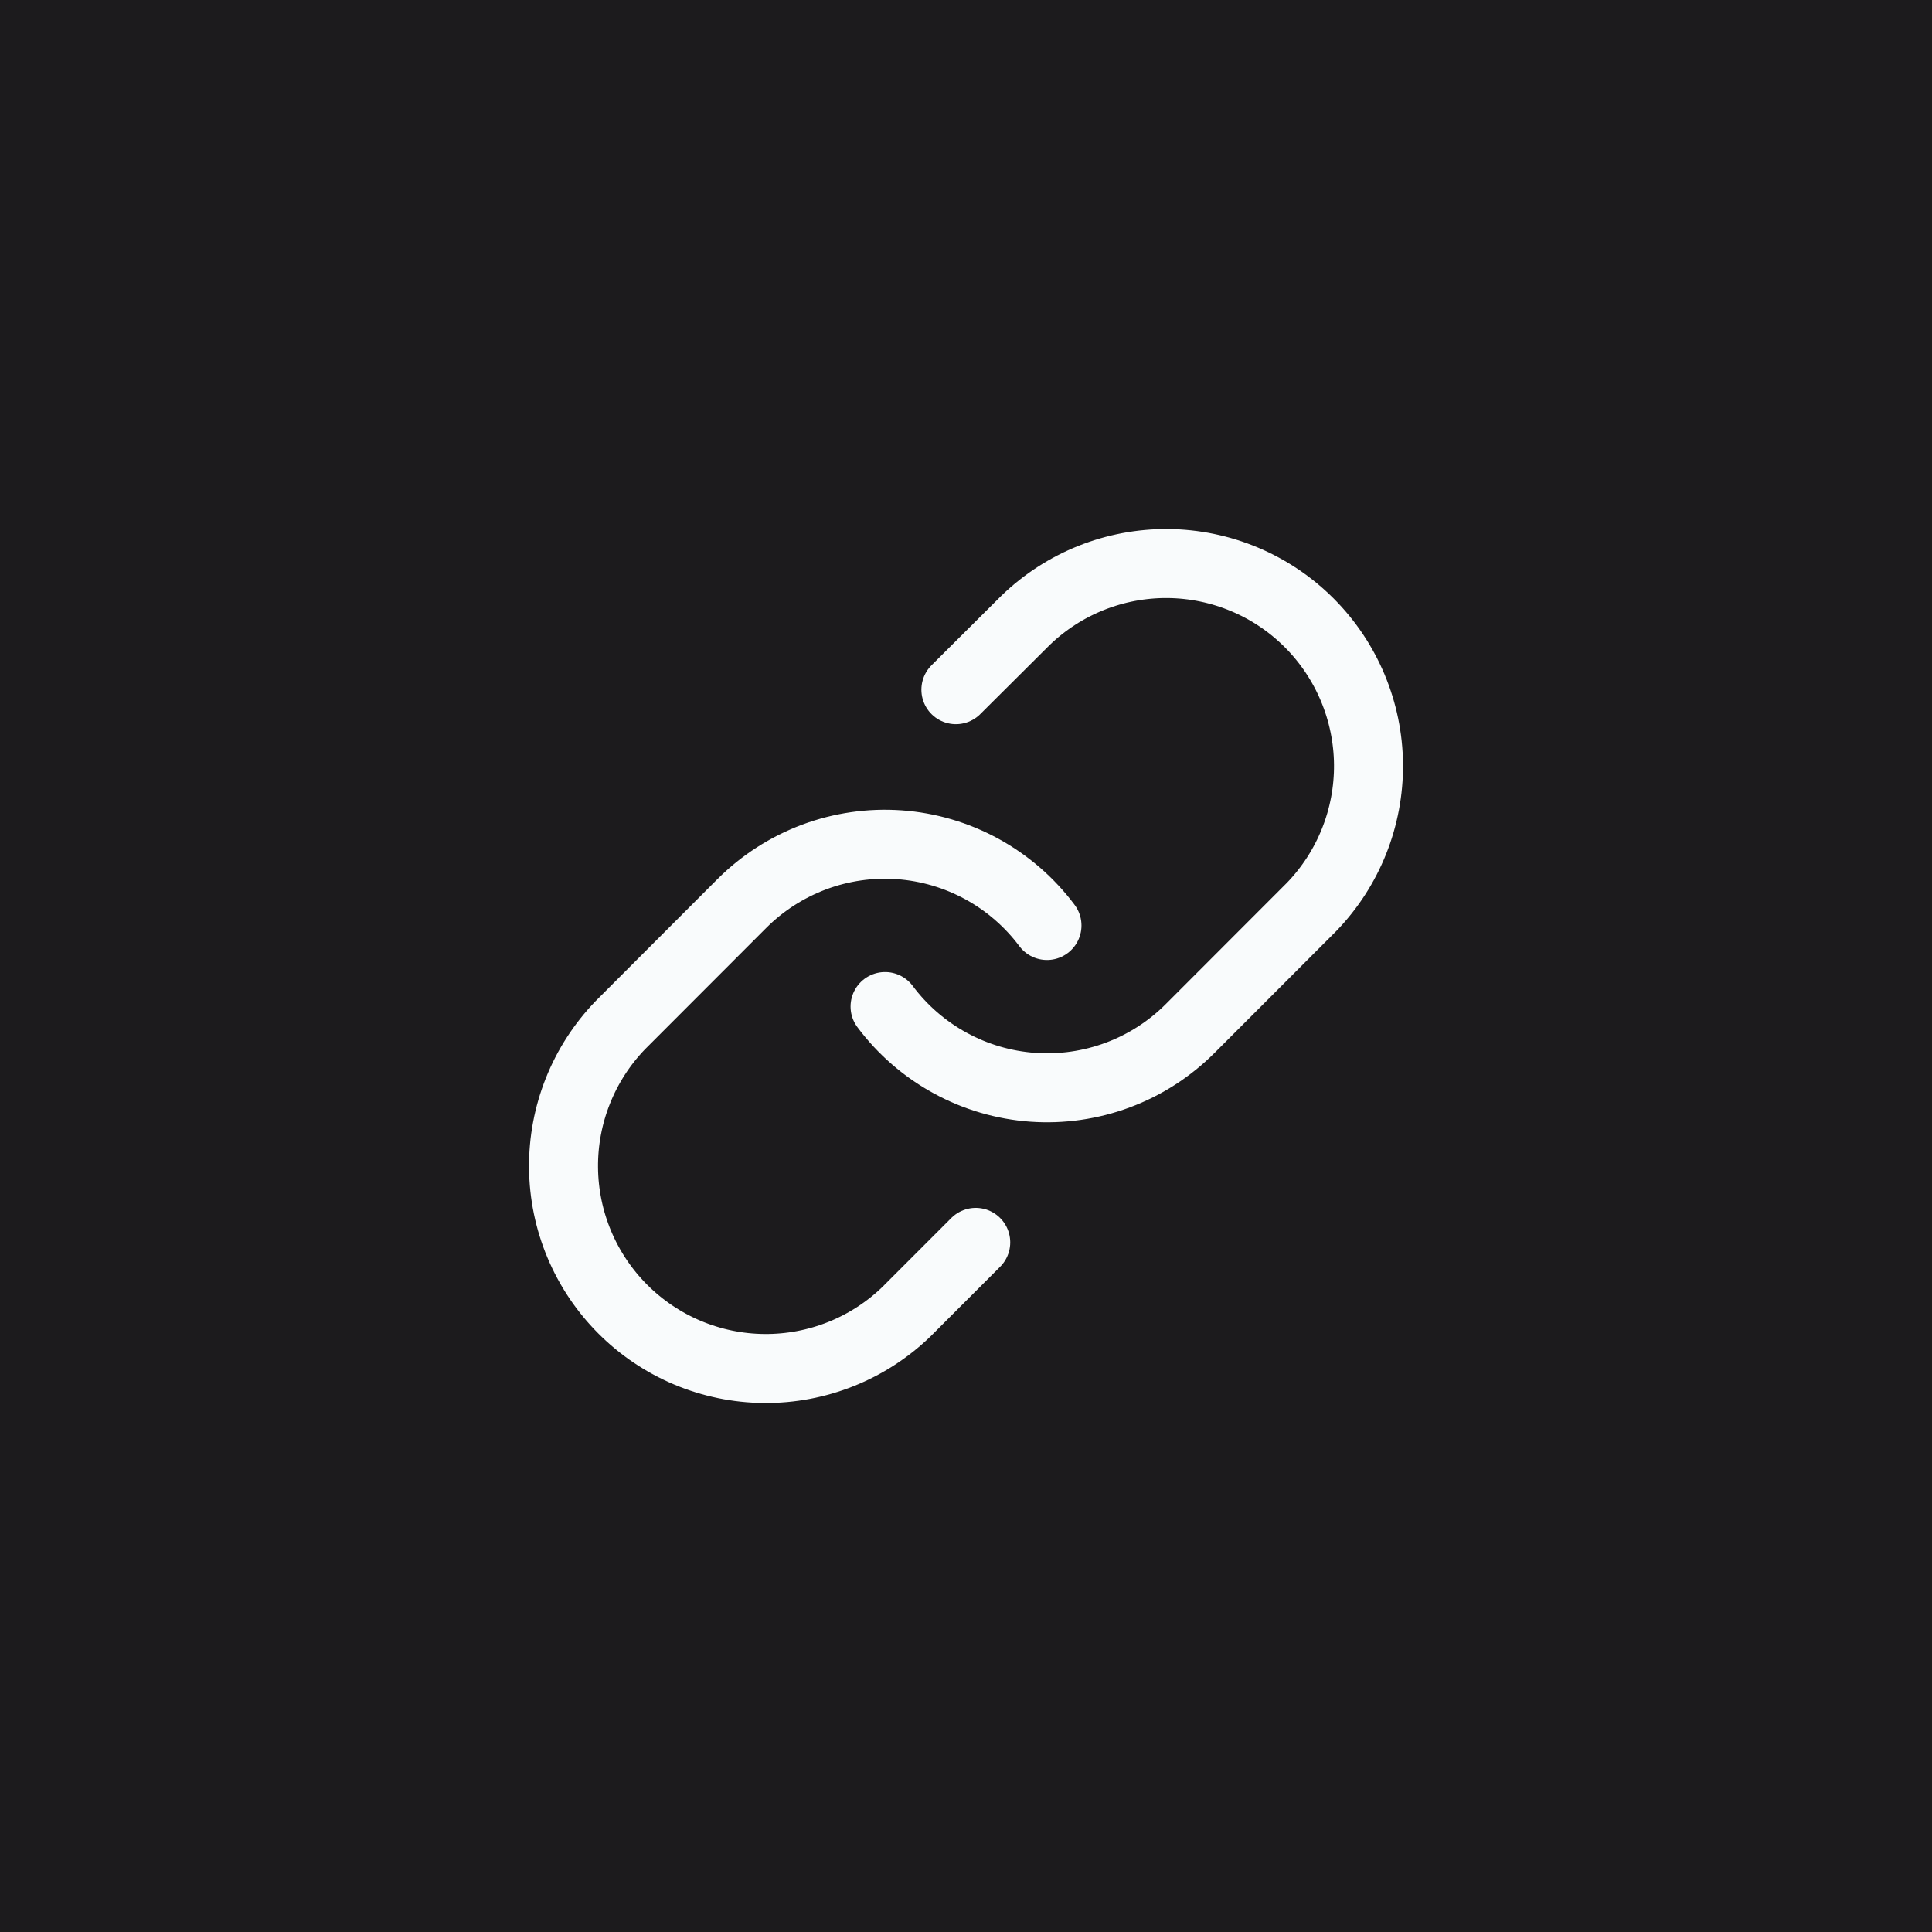 <svg width="56" height="56" viewBox="0 0 56 56" fill="none" xmlns="http://www.w3.org/2000/svg">
<rect x="0" y="0" width="56" height="56" fill="#808080" stroke="none"/>
<g clip-path="url(#clip0_550_34)">
<path d="M56 0H0V56H56V0Z" fill="#1C1B1D"/>
<path d="M25.654 29.175C26.157 29.849 26.8 30.407 27.539 30.811C28.277 31.215 29.093 31.455 29.932 31.515C30.771 31.575 31.613 31.454 32.401 31.16C33.19 30.866 33.905 30.405 34.5 29.809L38.02 26.286C39.089 25.178 39.68 23.695 39.667 22.155C39.653 20.616 39.036 19.143 37.949 18.054C36.861 16.965 35.39 16.348 33.851 16.334C32.313 16.321 30.831 16.913 29.725 17.982L27.707 19.991M30.347 26.826C29.843 26.152 29.2 25.594 28.462 25.19C27.724 24.787 26.907 24.546 26.068 24.486C25.229 24.426 24.387 24.547 23.599 24.841C22.811 25.136 22.095 25.596 21.5 26.192L17.98 29.715C16.912 30.823 16.32 32.306 16.334 33.846C16.347 35.386 16.964 36.858 18.052 37.947C19.139 39.036 20.611 39.654 22.149 39.667C23.687 39.68 25.169 39.089 26.275 38.019L28.282 36.011" stroke="#F9FBFC" stroke-width="2" stroke-linecap="round" stroke-linejoin="round"/>
</g>
<defs>
<clipPath id="clip0_550_34">
<rect width="56" height="56" fill="white"/>
</clipPath>
</defs>
</svg>
